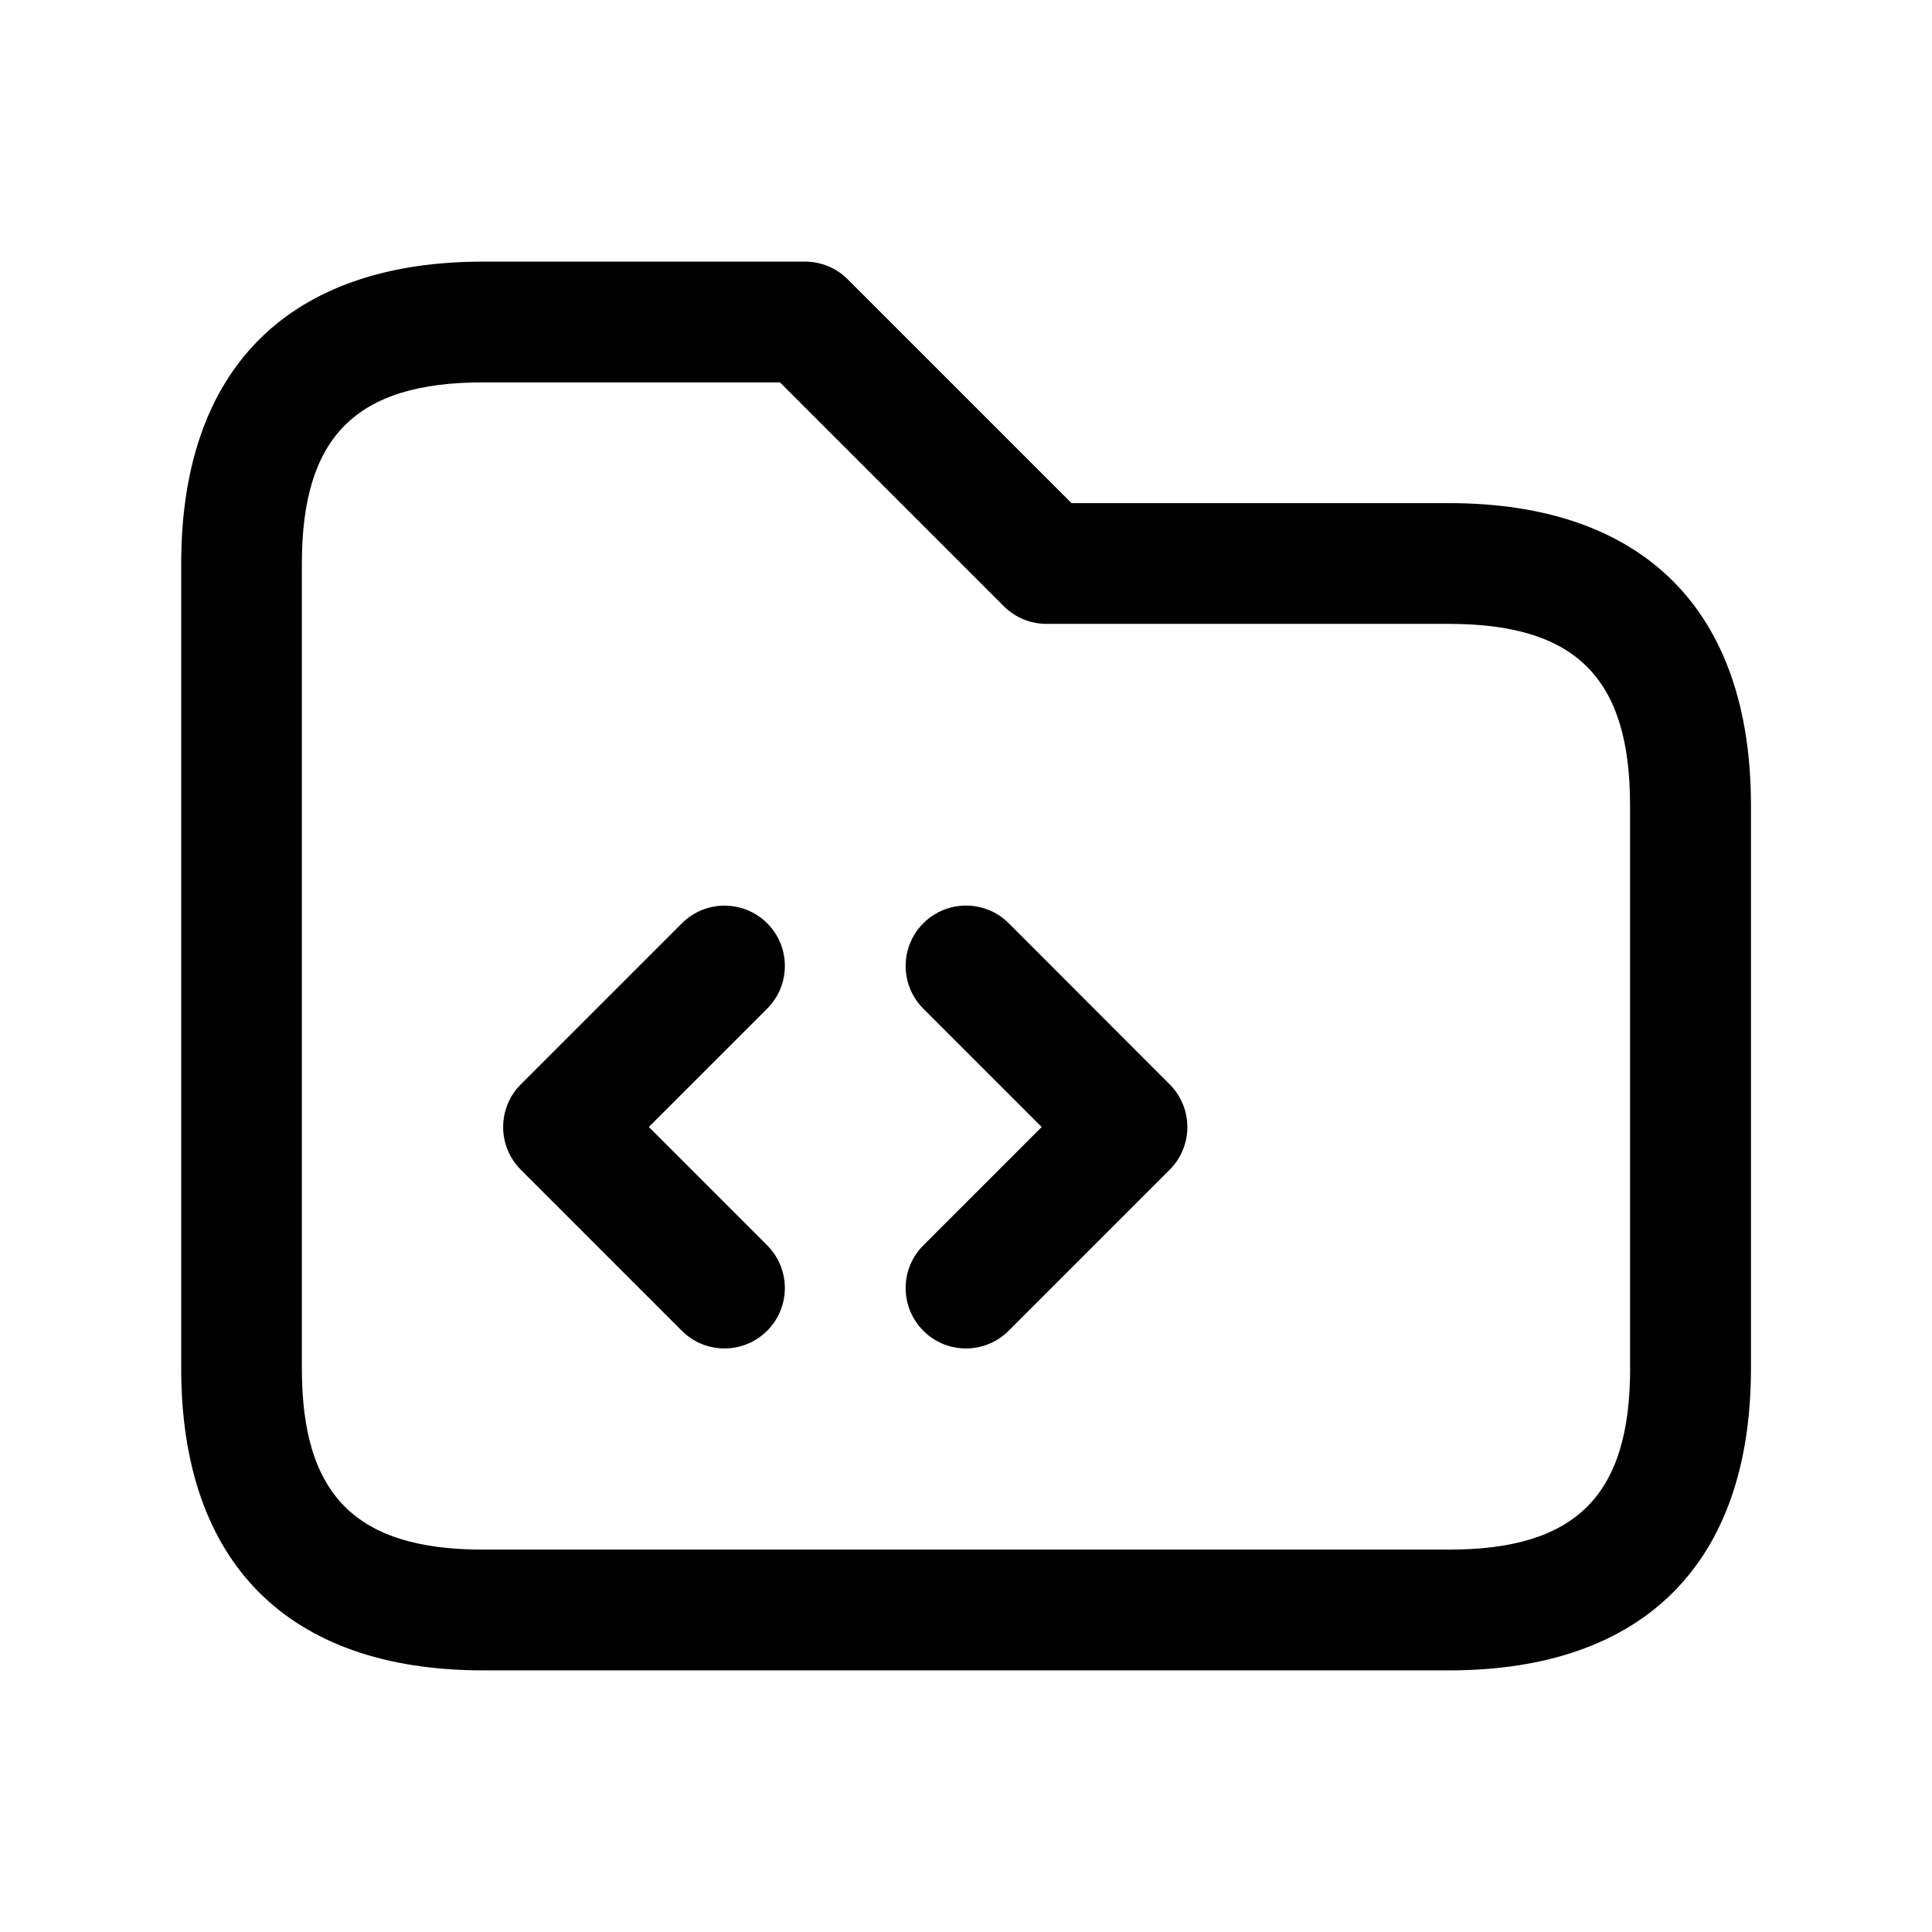 <svg width="24" height="24" viewBox="0 0 24 24" fill="none" xmlns="http://www.w3.org/2000/svg">
<path d="M18 6.25H13.311L10.531 3.47C10.39 3.329 10.2 3.25 10.001 3.25H6.001C3.583 3.25 2.251 4.582 2.251 7V17C2.251 19.418 3.583 20.75 6.001 20.75H18.001C20.419 20.75 21.751 19.418 21.751 17V10C21.75 7.582 20.418 6.25 18 6.25ZM20.25 17C20.25 18.577 19.577 19.25 18 19.25H6C4.423 19.25 3.75 18.577 3.75 17V7C3.75 5.423 4.423 4.75 6 4.75H9.689L12.469 7.53C12.61 7.671 12.8 7.75 12.999 7.75H17.999C19.576 7.75 20.249 8.423 20.249 10V17H20.25ZM9.53 12.53L8.06 14L9.53 15.47C9.823 15.763 9.823 16.238 9.53 16.531C9.384 16.677 9.192 16.751 9 16.751C8.808 16.751 8.616 16.678 8.47 16.531L6.47 14.531C6.177 14.238 6.177 13.763 6.47 13.47L8.47 11.47C8.763 11.177 9.238 11.177 9.531 11.47C9.823 11.762 9.823 12.238 9.53 12.53ZM14.53 13.47C14.823 13.763 14.823 14.238 14.53 14.531L12.53 16.531C12.384 16.677 12.192 16.751 12 16.751C11.808 16.751 11.616 16.678 11.47 16.531C11.177 16.238 11.177 15.763 11.47 15.47L12.94 14L11.47 12.53C11.177 12.237 11.177 11.762 11.47 11.469C11.763 11.176 12.238 11.176 12.531 11.469L14.53 13.47Z" fill="black"/>
</svg>

